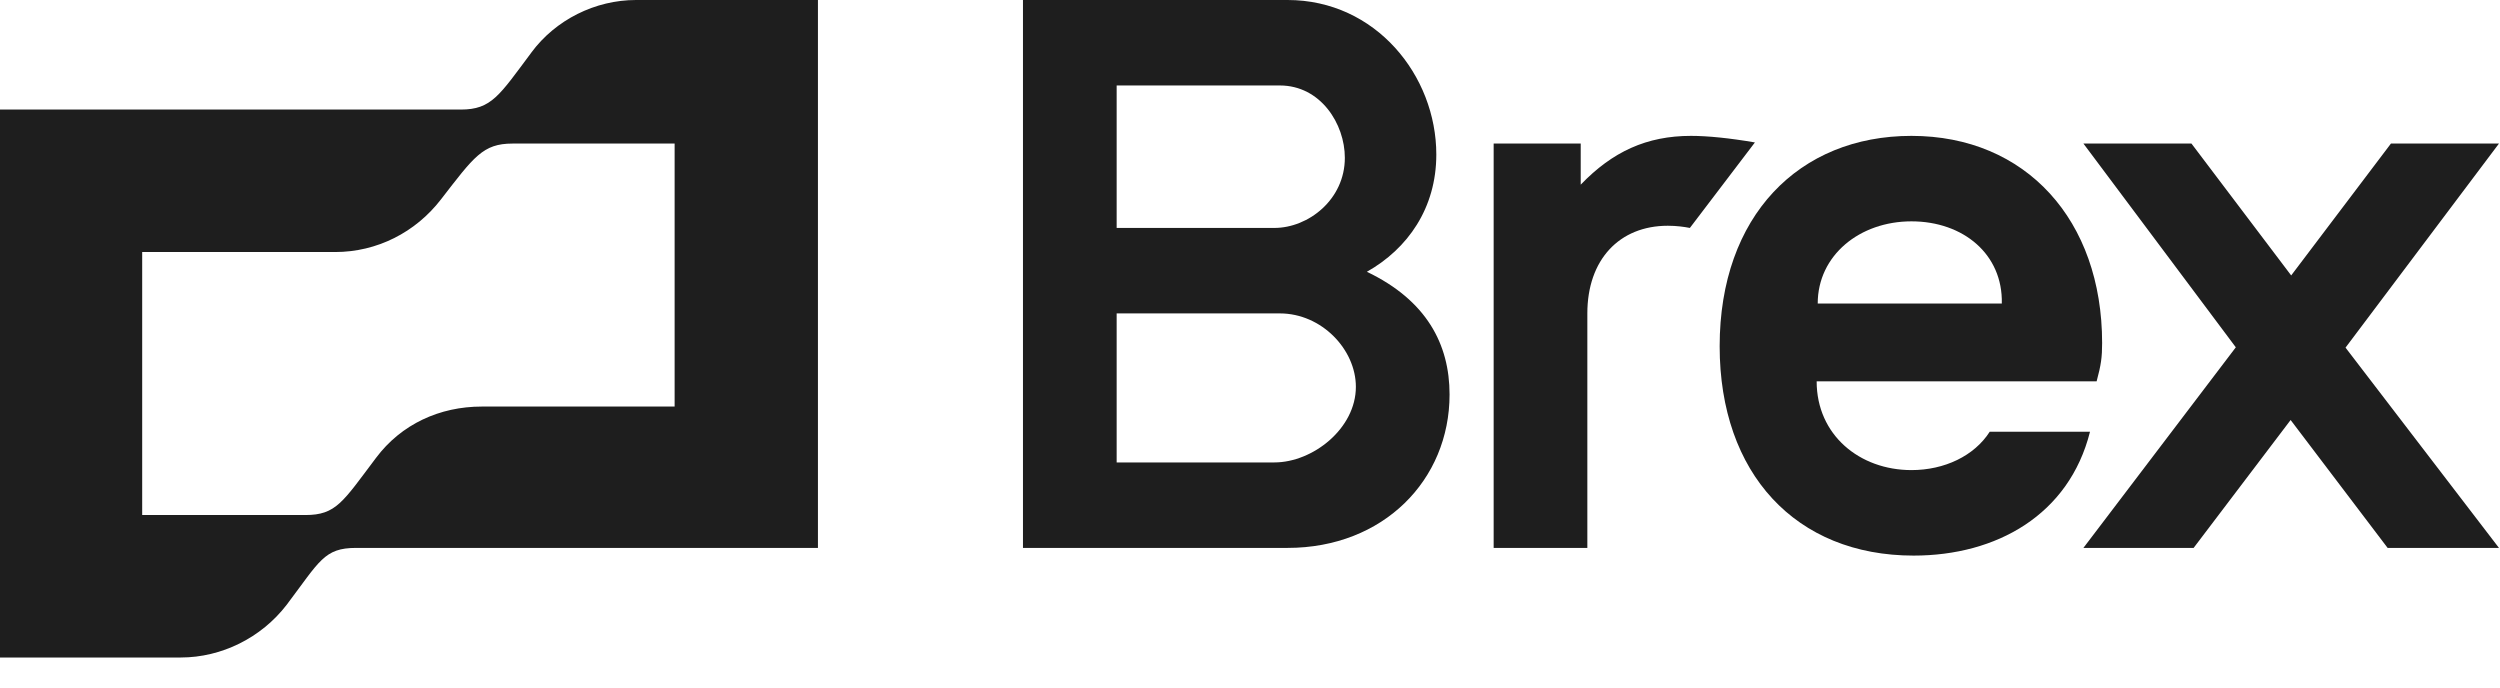 <svg width="80" height="22" viewBox="0 0 80 22" fill="none" xmlns="http://www.w3.org/2000/svg">
<path d="M54.111 4.348C52.693 4.348 51.598 4.854 50.583 5.909V4.594H47.797V17.533H50.795V10.029C50.795 8.311 51.818 7.224 53.37 7.224C53.652 7.224 53.9 7.259 54.076 7.294L56.157 4.558C55.346 4.418 54.641 4.348 54.111 4.348ZM79.967 4.594H76.51L73.318 8.814L70.126 4.593H66.669L71.546 11.114L66.669 17.533H70.196L73.3 13.44L76.404 17.533H79.967L75.057 11.124L79.967 4.594ZM17.003 1.683C15.98 3.051 15.732 3.506 14.745 3.506H0V21.04H5.785C7.09 21.04 8.36 20.409 9.171 19.357C10.23 17.954 10.371 17.533 11.394 17.533H26.174V0H20.353C19.048 0 17.779 0.631 17.002 1.683H17.003ZM21.588 13.01H15.415C14.074 13.01 12.84 13.571 12.029 14.657C10.97 16.061 10.758 16.481 9.771 16.481H4.55V8.065H10.724C12.064 8.065 13.298 7.434 14.11 6.382C15.168 5.015 15.45 4.594 16.402 4.594H21.588V13.01ZM43.74 8.697C45.046 7.96 45.962 6.662 45.962 4.944C45.962 2.42 44.023 0 41.201 0H32.735V17.533H41.201C44.269 17.533 46.386 15.359 46.386 12.624C46.386 11.011 45.645 9.608 43.74 8.697ZM35.733 2.735H40.954C42.259 2.735 43.035 3.963 43.035 5.05C43.035 6.382 41.871 7.294 40.778 7.294H35.733V2.735ZM40.778 14.798H35.733V10.029H40.954C42.294 10.029 43.388 11.186 43.388 12.379C43.388 13.711 42.012 14.798 40.778 14.798Z" fill="#1E1E1E"/>
<path d="M63.671 13.816C63.177 14.588 62.224 15.043 61.166 15.043C59.509 15.043 58.133 13.921 58.133 12.203H67.092C67.234 11.677 67.268 11.432 67.268 10.976C67.268 7.048 64.834 4.348 61.166 4.348C57.568 4.348 55.029 6.908 55.029 11.081C55.029 15.149 57.462 17.779 61.237 17.779C63.882 17.779 66.21 16.481 66.88 13.816H63.671ZM61.166 7.083C62.824 7.083 64.094 8.135 64.058 9.713H58.167C58.167 8.171 59.509 7.083 61.166 7.083Z" fill="#1E1E1E"/>
</svg>
